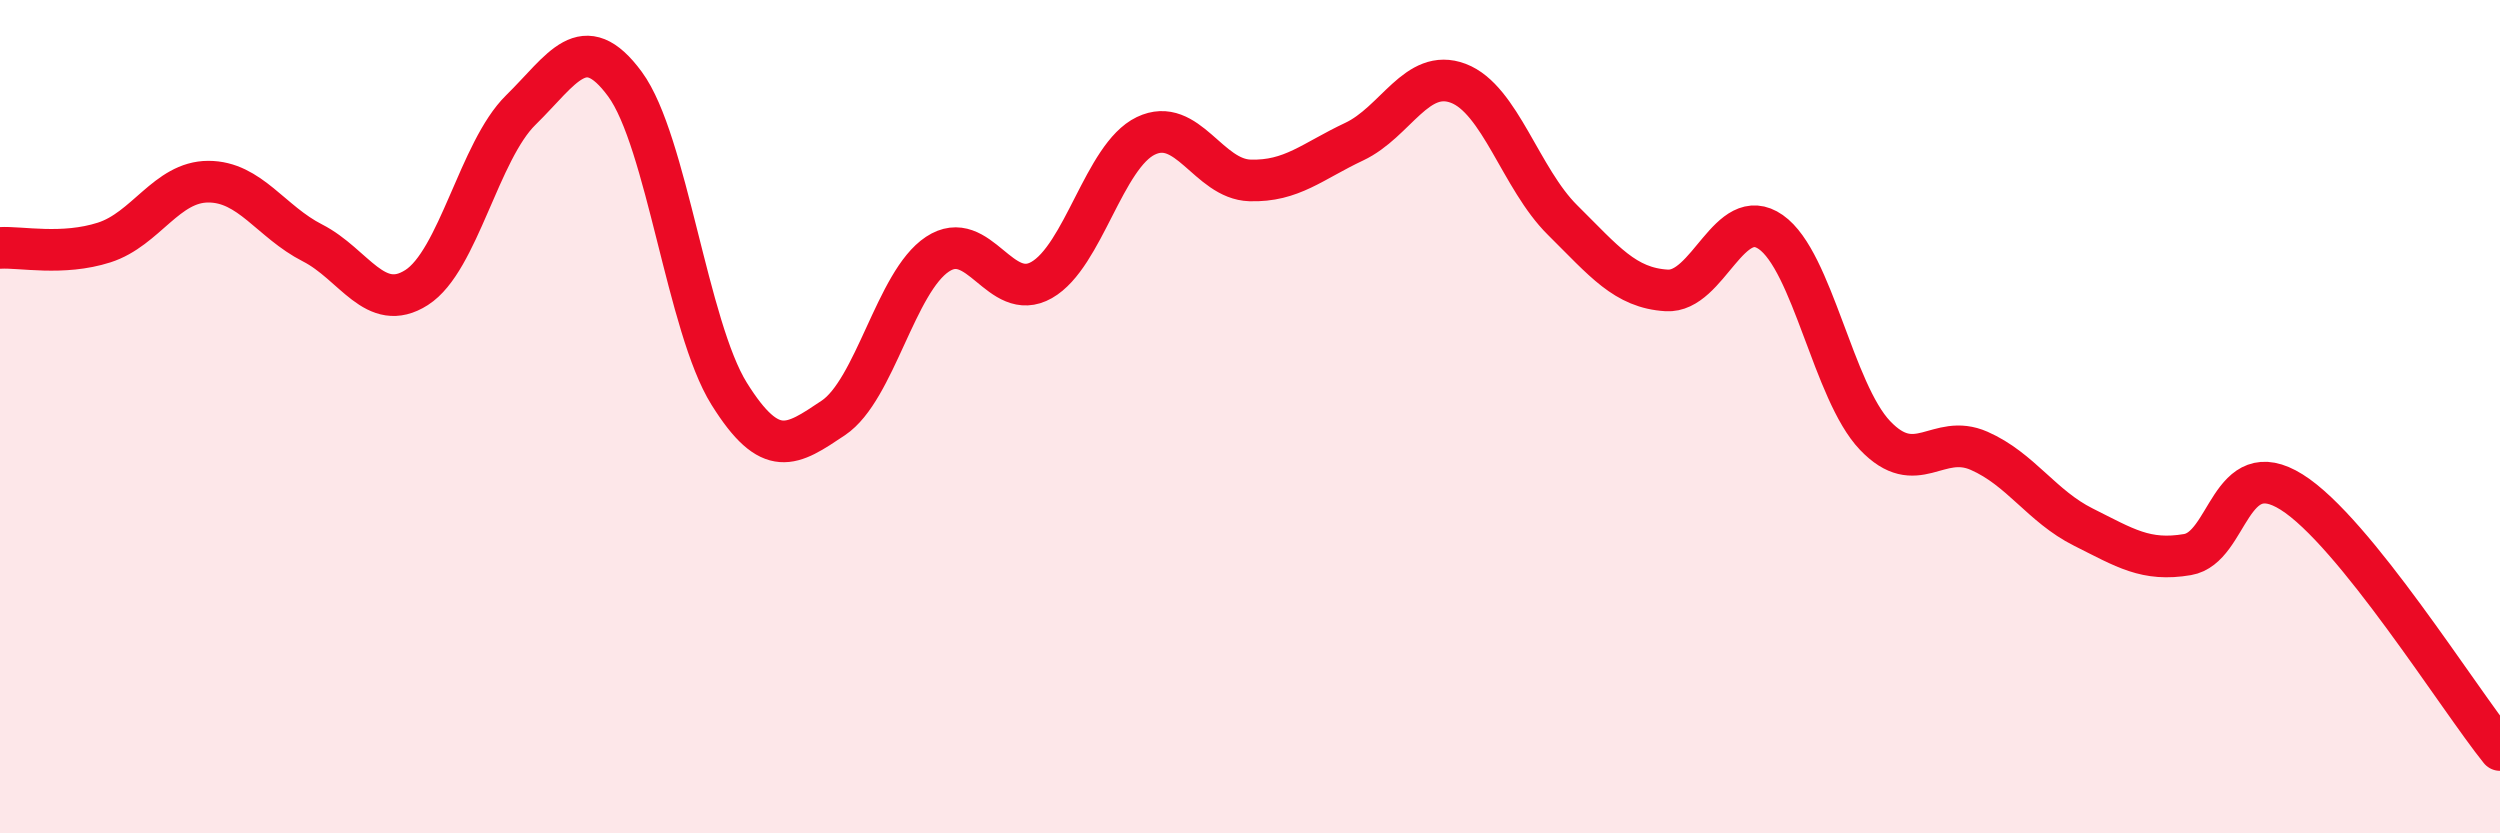 
    <svg width="60" height="20" viewBox="0 0 60 20" xmlns="http://www.w3.org/2000/svg">
      <path
        d="M 0,5.95 C 0.5,5.92 1.5,6.14 2.5,5.82 C 3.5,5.5 4,4.36 5,4.36 C 6,4.36 6.5,5.32 7.5,5.83 C 8.5,6.34 9,7.54 10,6.9 C 11,6.26 11.5,3.62 12.5,2.64 C 13.5,1.66 14,0.66 15,2.02 C 16,3.38 16.5,7.85 17.5,9.45 C 18.5,11.05 19,10.7 20,10.03 C 21,9.36 21.5,6.76 22.5,6.1 C 23.5,5.44 24,7.29 25,6.72 C 26,6.15 26.5,3.74 27.5,3.26 C 28.5,2.78 29,4.3 30,4.33 C 31,4.36 31.5,3.87 32.5,3.4 C 33.5,2.93 34,1.62 35,2 C 36,2.38 36.5,4.29 37.5,5.28 C 38.5,6.27 39,6.91 40,6.97 C 41,7.03 41.5,4.87 42.5,5.57 C 43.5,6.27 44,9.4 45,10.45 C 46,11.5 46.5,10.38 47.5,10.82 C 48.5,11.26 49,12.15 50,12.65 C 51,13.15 51.5,13.48 52.5,13.31 C 53.5,13.14 53.5,10.87 55,11.81 C 56.5,12.75 59,16.76 60,18L60 20L0 20Z"
        fill="#EB0A25"
        opacity="0.1"
        stroke-linecap="round"
        stroke-linejoin="round"
      />
      <path
        d="M 0,5.95 C 0.5,5.92 1.5,6.14 2.5,5.82 C 3.5,5.5 4,4.36 5,4.36 C 6,4.36 6.5,5.32 7.5,5.83 C 8.5,6.34 9,7.54 10,6.9 C 11,6.26 11.5,3.62 12.5,2.64 C 13.5,1.66 14,0.66 15,2.02 C 16,3.38 16.5,7.85 17.5,9.45 C 18.5,11.05 19,10.7 20,10.03 C 21,9.36 21.5,6.76 22.5,6.1 C 23.5,5.44 24,7.29 25,6.72 C 26,6.15 26.5,3.74 27.5,3.26 C 28.5,2.78 29,4.3 30,4.33 C 31,4.36 31.5,3.87 32.5,3.4 C 33.5,2.93 34,1.62 35,2 C 36,2.38 36.5,4.29 37.5,5.28 C 38.5,6.27 39,6.91 40,6.97 C 41,7.03 41.5,4.87 42.5,5.57 C 43.5,6.27 44,9.4 45,10.45 C 46,11.5 46.5,10.38 47.5,10.82 C 48.5,11.26 49,12.15 50,12.65 C 51,13.15 51.5,13.48 52.5,13.31 C 53.5,13.14 53.5,10.87 55,11.81 C 56.5,12.75 59,16.76 60,18"
        stroke="#EB0A25"
        stroke-width="1"
        fill="none"
        stroke-linecap="round"
        stroke-linejoin="round"
      />
    </svg>
  